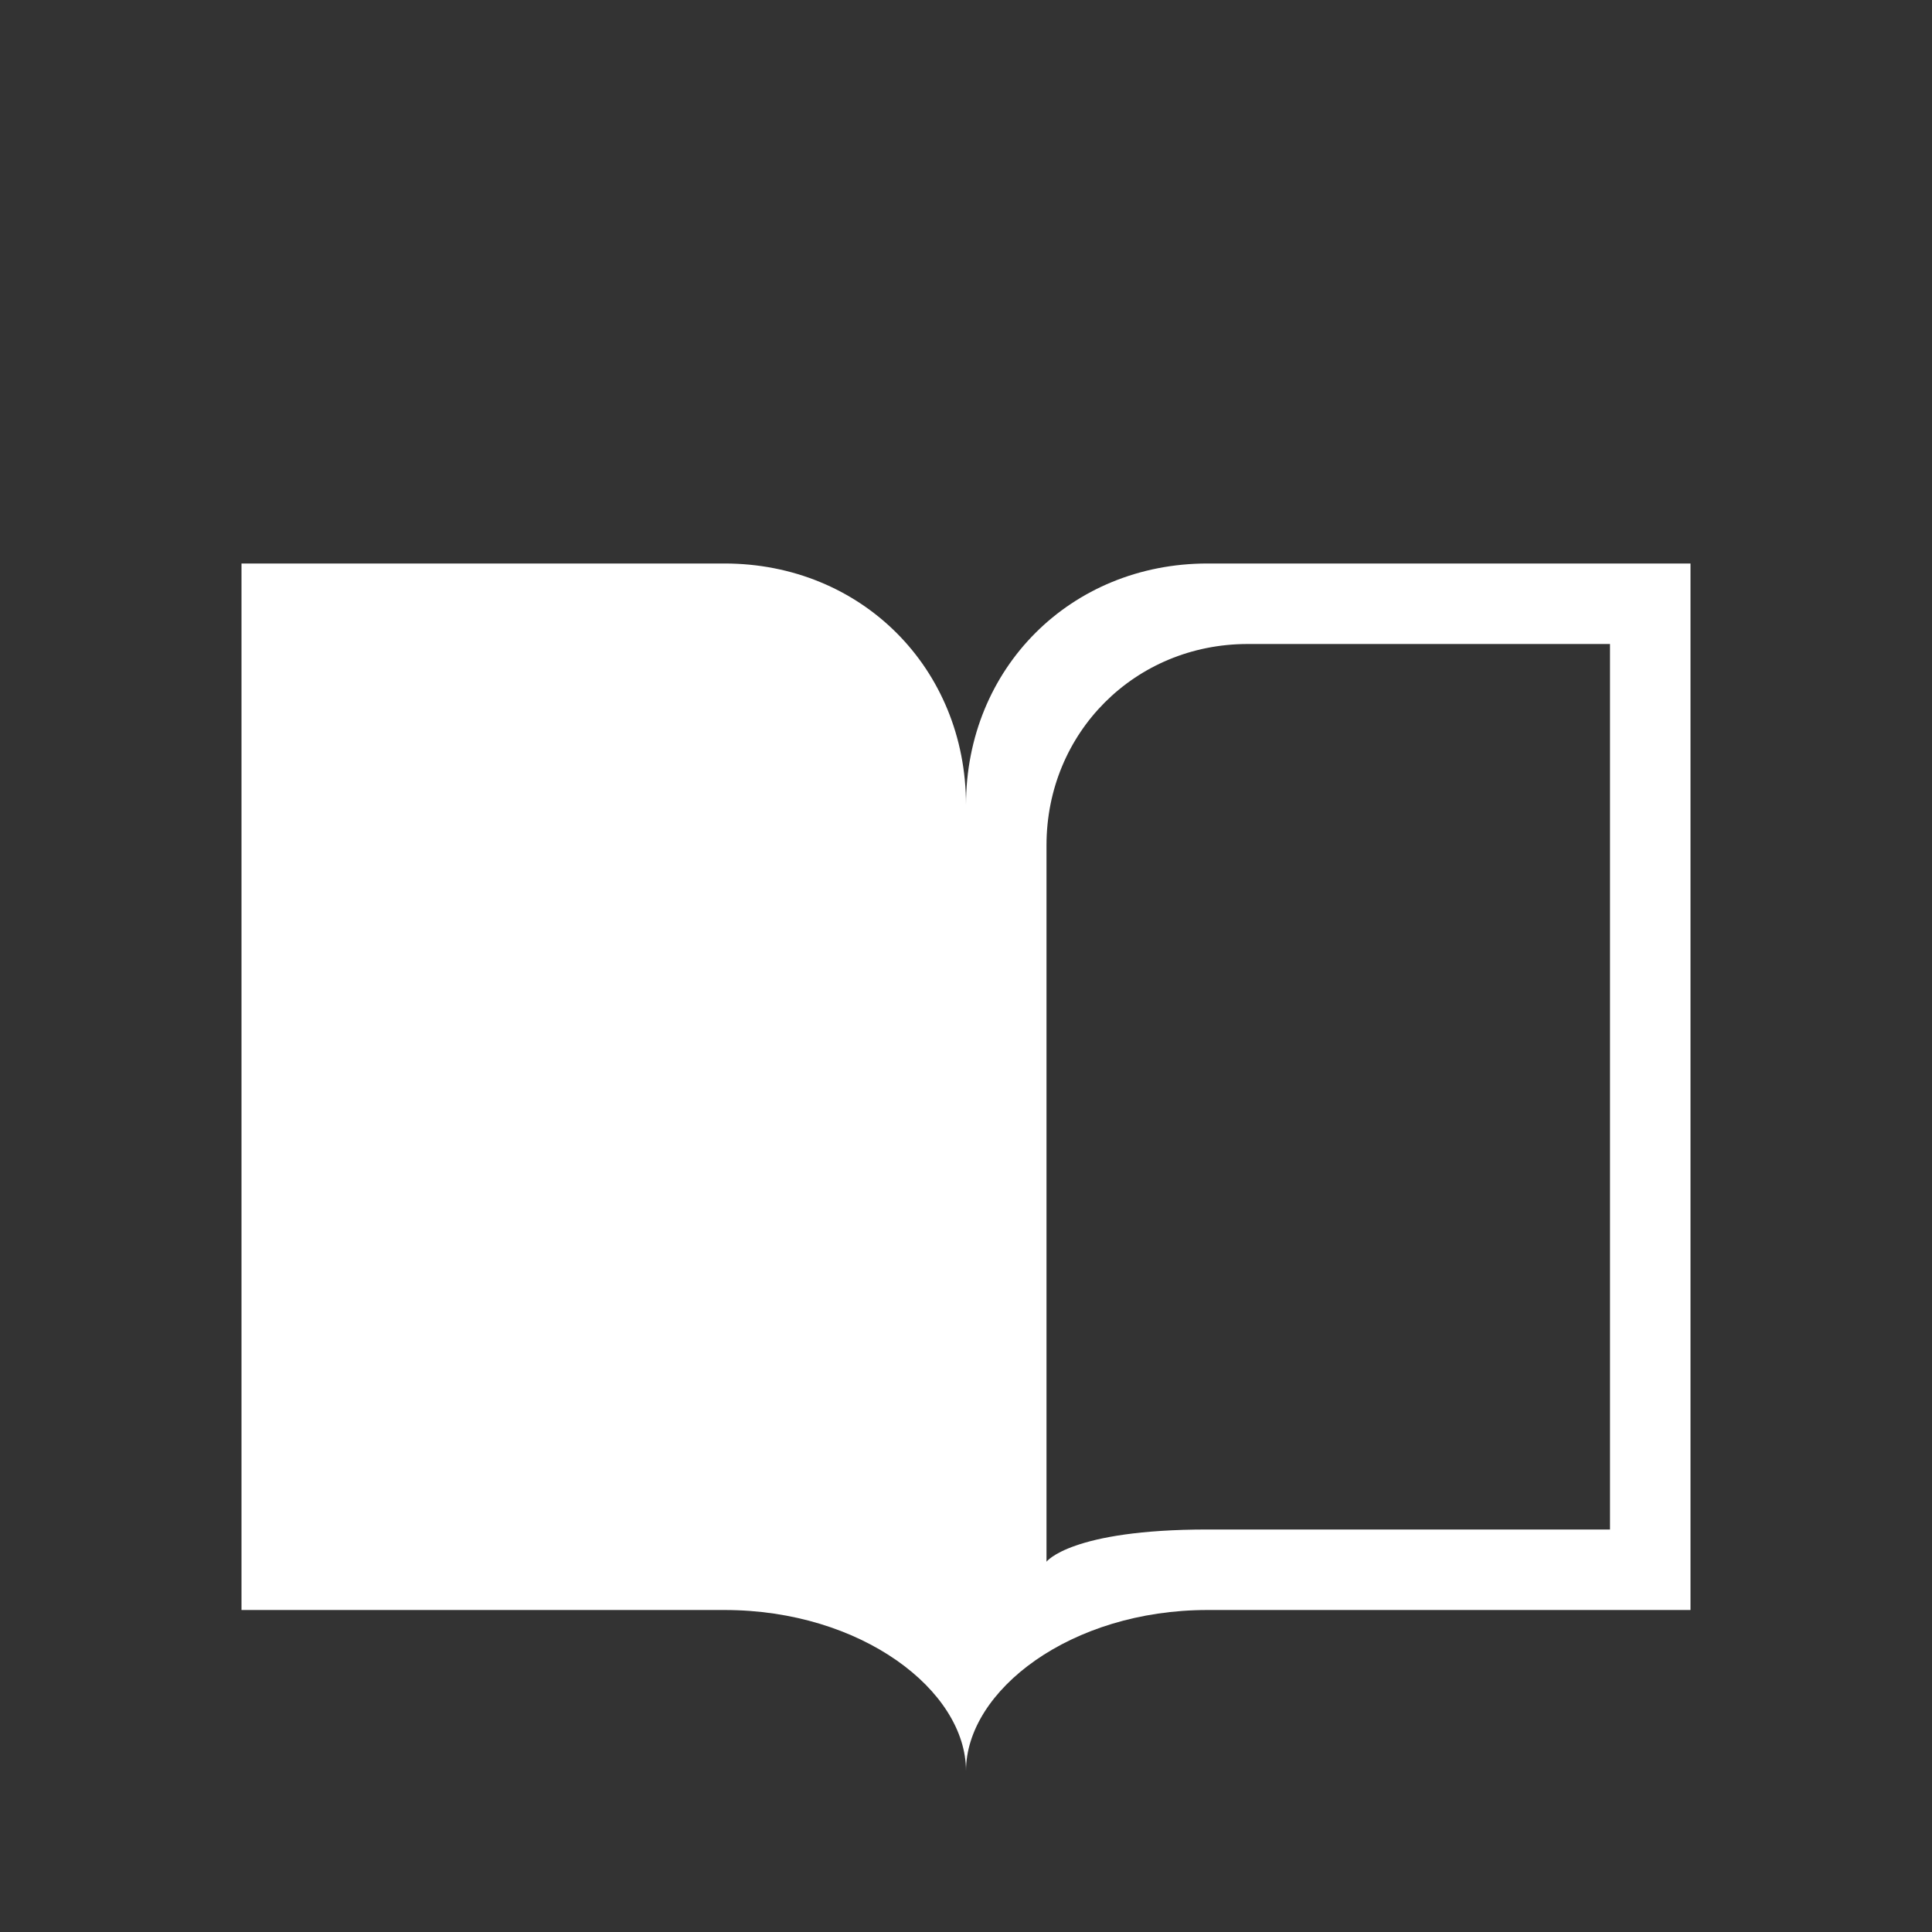 <?xml version="1.0" encoding="UTF-8"?><svg xmlns="http://www.w3.org/2000/svg" width="24" height="24" viewBox="0 0 24 24"><rect x="0" y="0" width="24" height="24" fill="#333333" stroke="none"/><path fill="#fff" d="M15 7c-1.7 0-3 1.3-3 3 0-1.7-1.3-3-3-3H3v13h6c1.7 0 3 1 3 2 0-1 1.3-2 3-2h6V7h-6zm5 12h-5c-1.7 0-2 .4-2 .4v-8.9C13 9.1 14.1 8 15.5 8H20v11z"/></svg>